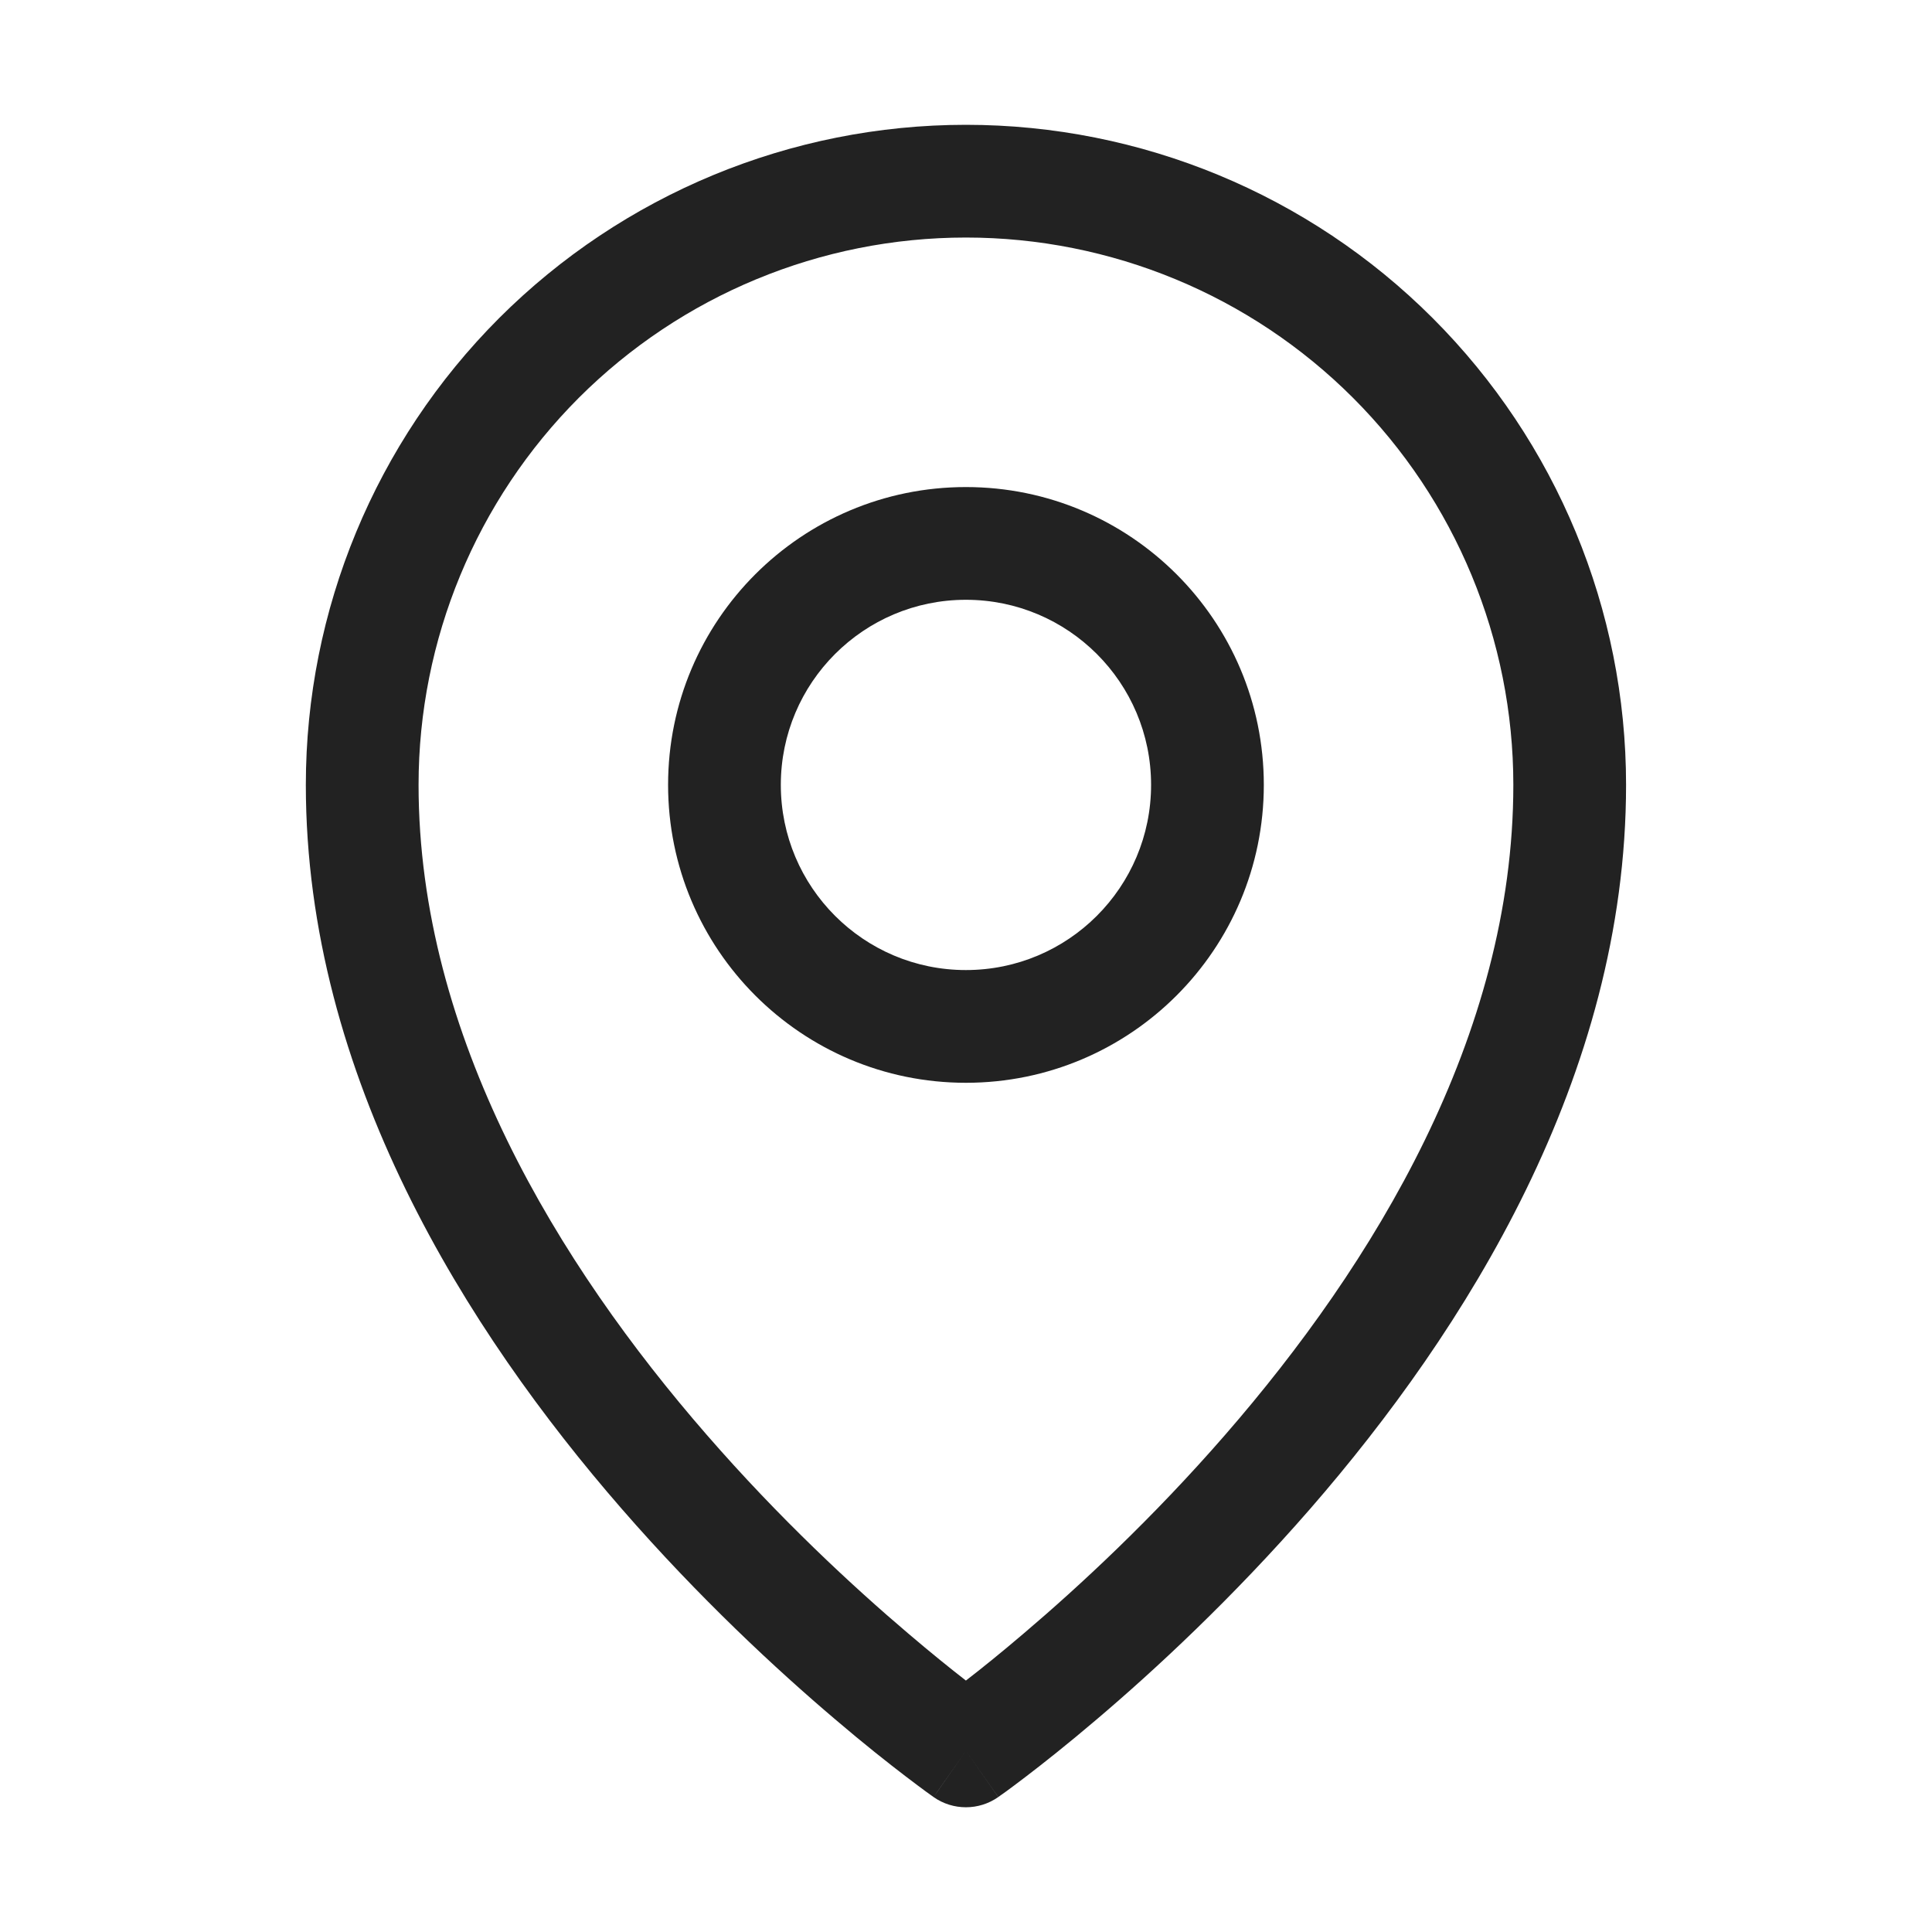 <svg width="20" height="20" viewBox="0 0 20 20" fill="none" xmlns="http://www.w3.org/2000/svg">
<g clip-path="url(#clip0_16303_67660)">
<path fill-rule="evenodd" clip-rule="evenodd" d="M9.999 6.209C8.941 6.209 8.083 7.067 8.083 8.125C8.083 9.184 8.941 10.042 9.999 10.042C11.058 10.042 11.916 9.184 11.916 8.125C11.916 7.067 11.058 6.209 9.999 6.209ZM6.916 8.125C6.916 6.422 8.296 5.042 9.999 5.042C11.702 5.042 13.083 6.422 13.083 8.125C13.083 9.828 11.702 11.209 9.999 11.209C8.296 11.209 6.916 9.828 6.916 8.125Z" fill="#222222"/>
<path fill-rule="evenodd" clip-rule="evenodd" d="M9.999 2.459C8.496 2.459 7.055 3.056 5.992 4.118C4.93 5.181 4.333 6.622 4.333 8.125C4.333 10.728 5.785 13.094 7.315 14.852C8.072 15.723 8.831 16.425 9.401 16.909C9.639 17.112 9.843 17.276 9.999 17.397C10.156 17.276 10.36 17.112 10.598 16.909C11.168 16.425 11.927 15.723 12.684 14.852C14.213 13.094 15.666 10.728 15.666 8.125C15.666 6.622 15.069 5.181 14.006 4.118C12.944 3.056 11.502 2.459 9.999 2.459ZM9.999 18.125C9.665 18.603 9.665 18.603 9.664 18.603L9.663 18.602L9.658 18.598L9.642 18.587C9.629 18.578 9.61 18.564 9.585 18.546C9.536 18.51 9.466 18.458 9.377 18.39C9.199 18.254 8.946 18.055 8.645 17.798C8.043 17.287 7.239 16.543 6.434 15.617C4.838 13.782 3.166 11.148 3.166 8.125C3.166 6.313 3.886 4.575 5.167 3.293C6.449 2.012 8.187 1.292 9.999 1.292C11.812 1.292 13.55 2.012 14.831 3.293C16.113 4.575 16.833 6.313 16.833 8.125C16.833 11.148 15.16 13.782 13.565 15.617C12.759 16.543 11.956 17.287 11.354 17.798C11.052 18.055 10.8 18.254 10.622 18.39C10.533 18.458 10.463 18.51 10.414 18.546C10.389 18.564 10.37 18.578 10.356 18.587L10.341 18.598L10.336 18.602L10.335 18.603C10.335 18.603 10.334 18.603 9.999 18.125ZM9.999 18.125L10.334 18.603C10.133 18.744 9.865 18.744 9.664 18.603L9.999 18.125Z" fill="#222222"/>
</g>
<defs>
<clipPath id="clip0_16303_67660">
<rect width="20" height="20" fill="white"/>
</clipPath>
</defs>
</svg>
